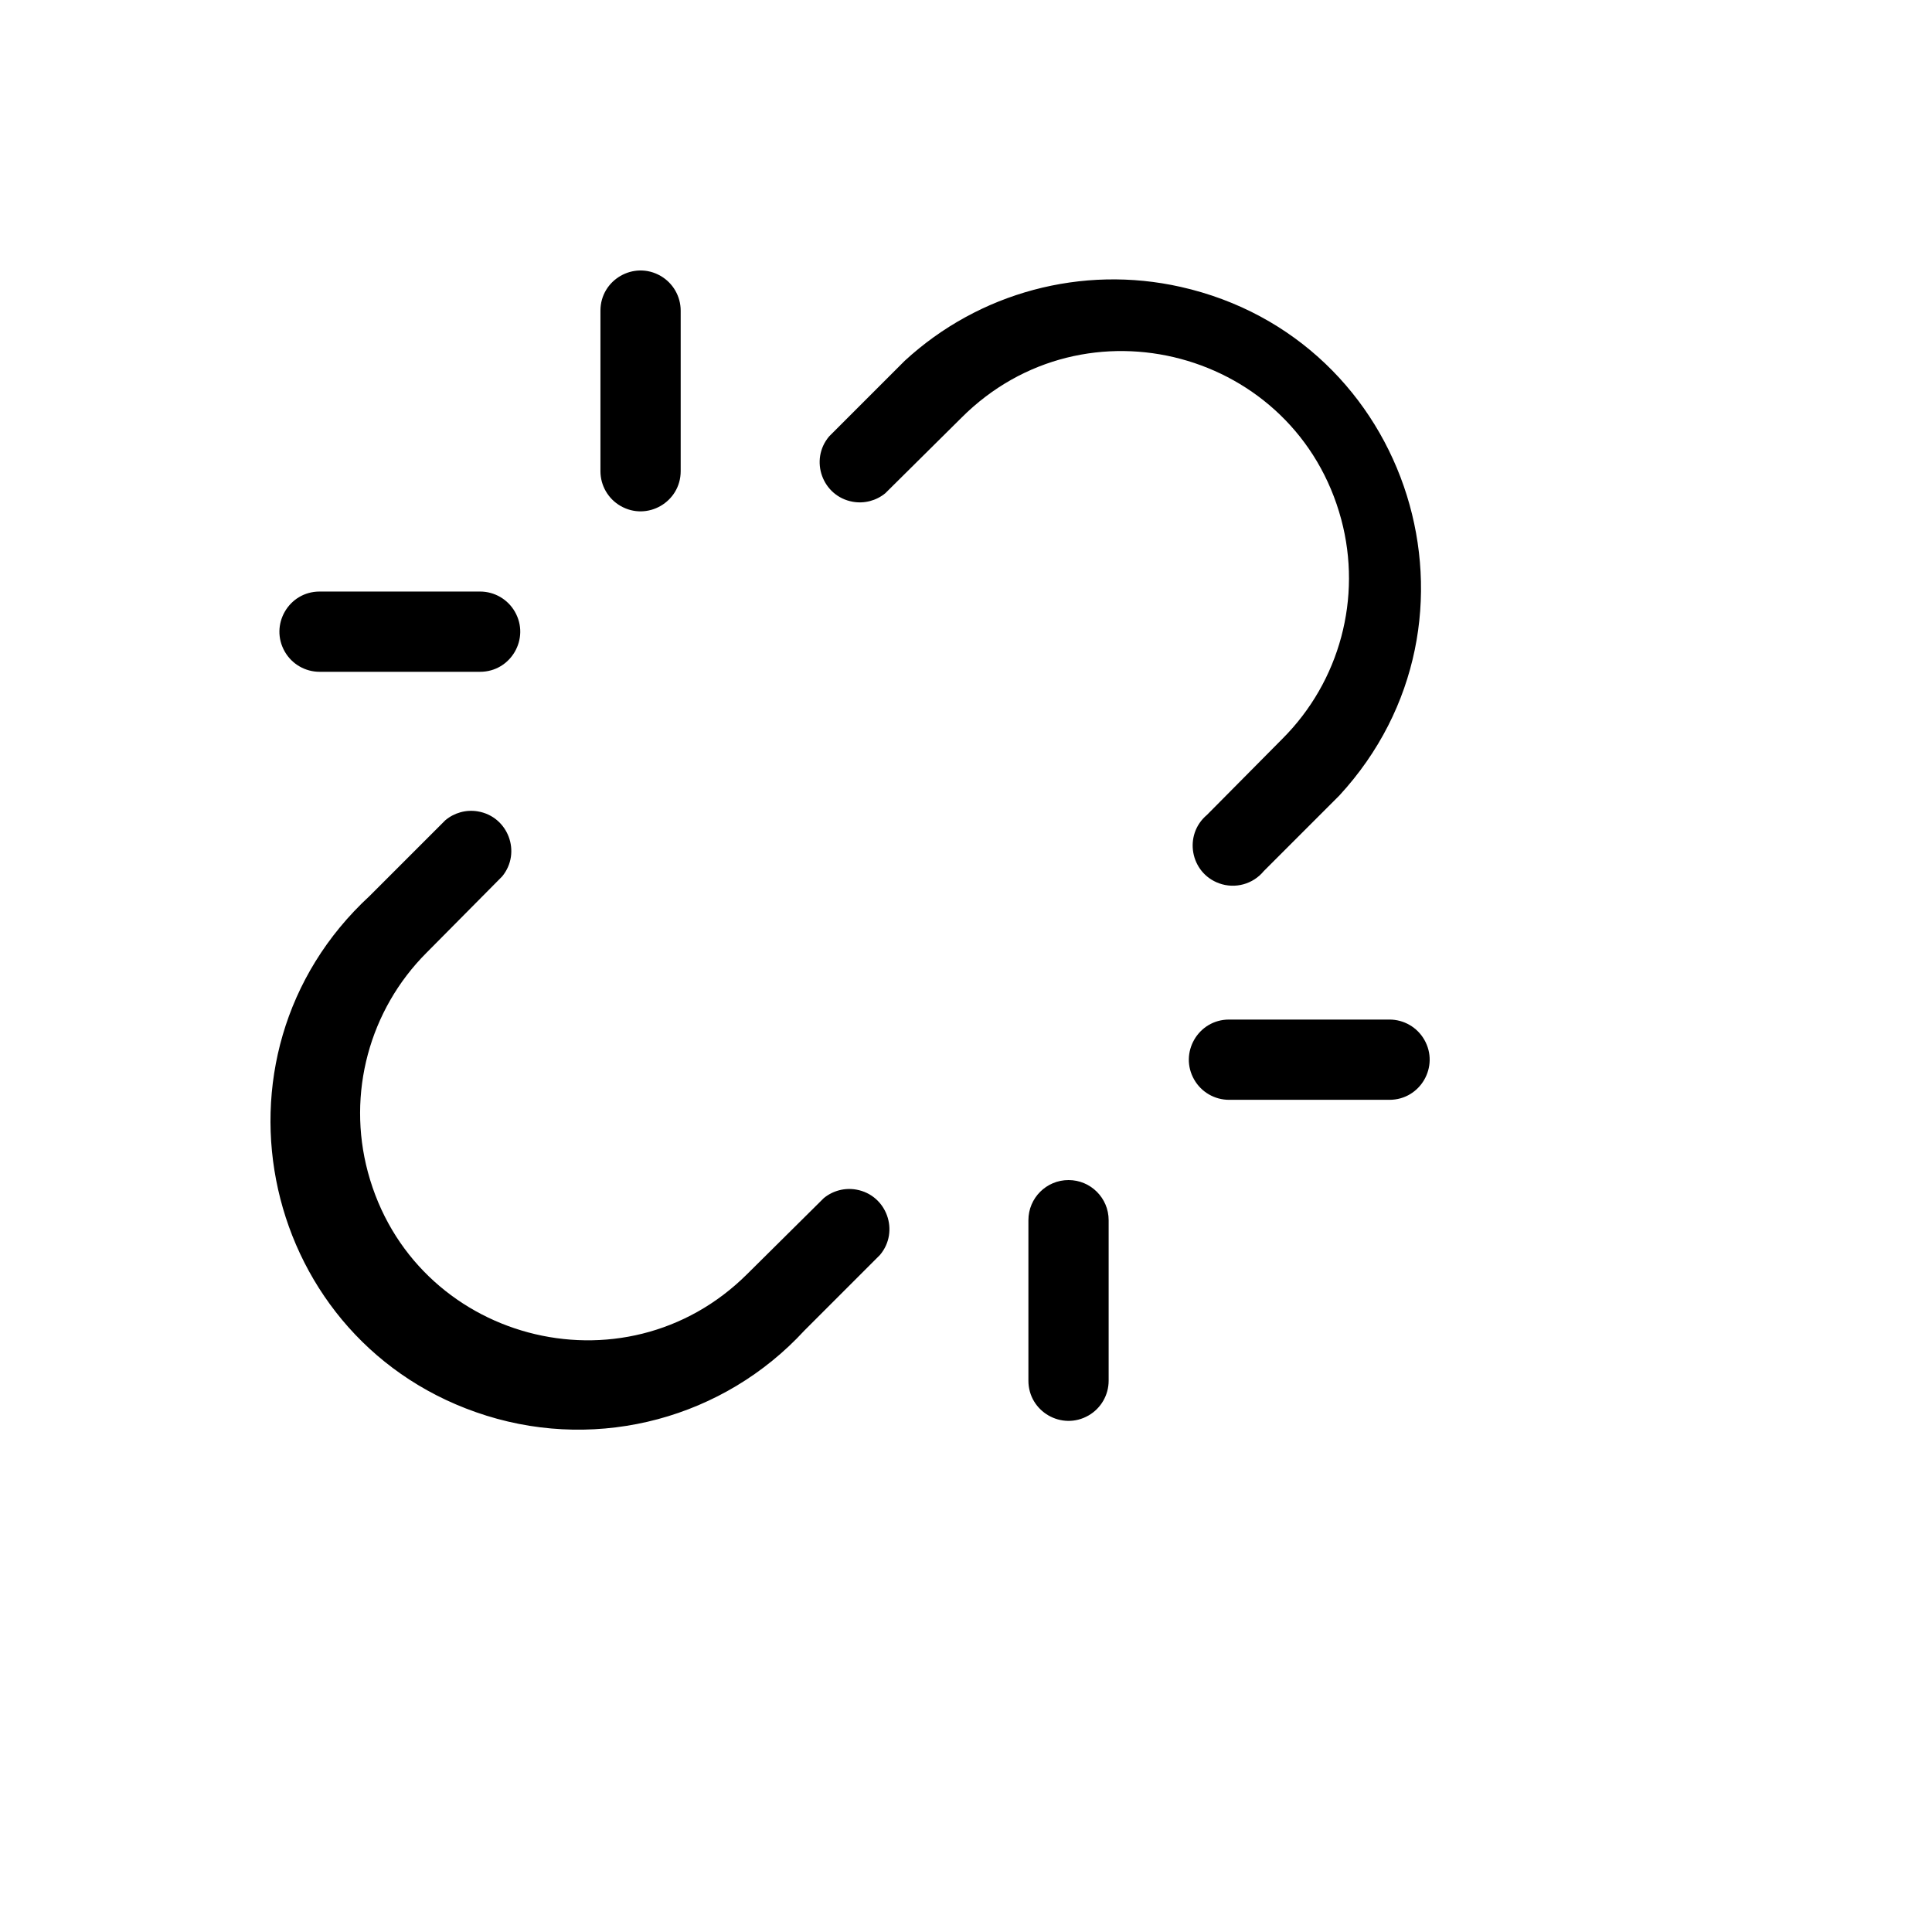 <svg xmlns="http://www.w3.org/2000/svg" version="1.1" xmlns:xlink="http://www.w3.org/1999/xlink" width="100%" height="100%" id="svgWorkerArea" viewBox="-25 -25 625 625" xmlns:idraw="https://idraw.muisca.co" style="background: white;"><defs id="defsdoc"><pattern id="patternBool" x="0" y="0" width="10" height="10" patternUnits="userSpaceOnUse" patternTransform="rotate(35)"><circle cx="5" cy="5" r="4" style="stroke: none;fill: #ff000070;"></circle></pattern></defs><g id="fileImp-9405577" class="cosito"><path id="pathImp-77376956" class="grouped" d="M169.242 127.423C169.242 127.423 169.242 75.5 169.242 75.5 169.242 65.507 180.058 59.262 188.711 64.258 192.726 66.577 195.2 70.862 195.2 75.5 195.2 75.5 195.2 127.423 195.2 127.423 195.2 137.416 184.384 143.661 175.731 138.665 171.715 136.346 169.242 132.061 169.242 127.423 169.242 127.423 169.242 127.423 169.242 127.423M320.667 356.75C313.499 356.75 307.688 362.562 307.688 369.731 307.688 369.731 307.688 421.654 307.688 421.654 307.688 431.647 318.504 437.892 327.156 432.896 331.172 430.577 333.646 426.291 333.646 421.654 333.646 421.654 333.646 369.731 333.646 369.731 333.646 362.562 327.835 356.75 320.667 356.75 320.667 356.75 320.667 356.75 320.667 356.75M78.387 192.327C78.387 192.327 130.304 192.327 130.304 192.327 140.295 192.327 146.54 181.51 141.544 172.856 139.226 168.84 134.941 166.365 130.304 166.365 130.304 166.365 78.387 166.365 78.387 166.365 68.395 166.365 62.15 177.183 67.146 185.837 69.465 189.853 73.749 192.327 78.387 192.327 78.387 192.327 78.387 192.327 78.387 192.327M424.501 304.827C424.501 304.827 372.584 304.827 372.584 304.827 362.592 304.827 356.348 315.644 361.344 324.298 363.662 328.314 367.947 330.788 372.584 330.789 372.584 330.788 424.501 330.788 424.501 330.789 434.493 330.788 440.737 319.971 435.742 311.317 433.423 307.301 429.138 304.827 424.501 304.827 424.501 304.827 424.501 304.827 424.501 304.827M241.493 362.591C241.493 362.591 216.832 387.038 216.832 387.039 176.867 427.009 108.624 408.721 93.995 354.121 87.206 328.78 94.45 301.743 112.998 283.192 112.998 283.192 137.442 258.529 137.442 258.529 143.79 250.812 139.405 239.117 129.549 237.477 125.798 236.853 121.963 237.905 119.055 240.356 119.055 240.356 94.611 264.803 94.611 264.803 38.287 316.726 59.288 410.157 132.411 432.979 169.125 444.436 209.153 433.71 235.22 405.428 235.22 405.428 259.664 380.981 259.664 380.981 266.103 373.34 261.857 361.593 252.021 359.837 248.277 359.168 244.429 360.175 241.493 362.591 241.493 362.591 241.493 362.591 241.493 362.591M389.89 213.962C389.89 213.962 365.445 238.625 365.445 238.625 357.805 245.065 360.001 257.361 369.397 260.758 374.562 262.626 380.343 261.04 383.833 256.798 383.833 256.798 408.277 232.351 408.277 232.351 460.195 176.021 431.671 84.607 356.935 67.804 325.057 60.638 291.692 69.579 267.668 91.726 267.668 91.726 243.224 116.173 243.224 116.173 236.785 123.814 241.031 135.561 250.867 137.317 254.61 137.986 258.458 136.979 261.395 134.563 261.395 134.563 286.055 110.115 286.055 110.115 326.021 70.145 394.264 88.433 408.893 143.033 415.682 168.374 408.438 195.411 389.89 213.962 389.89 213.962 389.89 213.962 389.89 213.962"></path></g></svg>